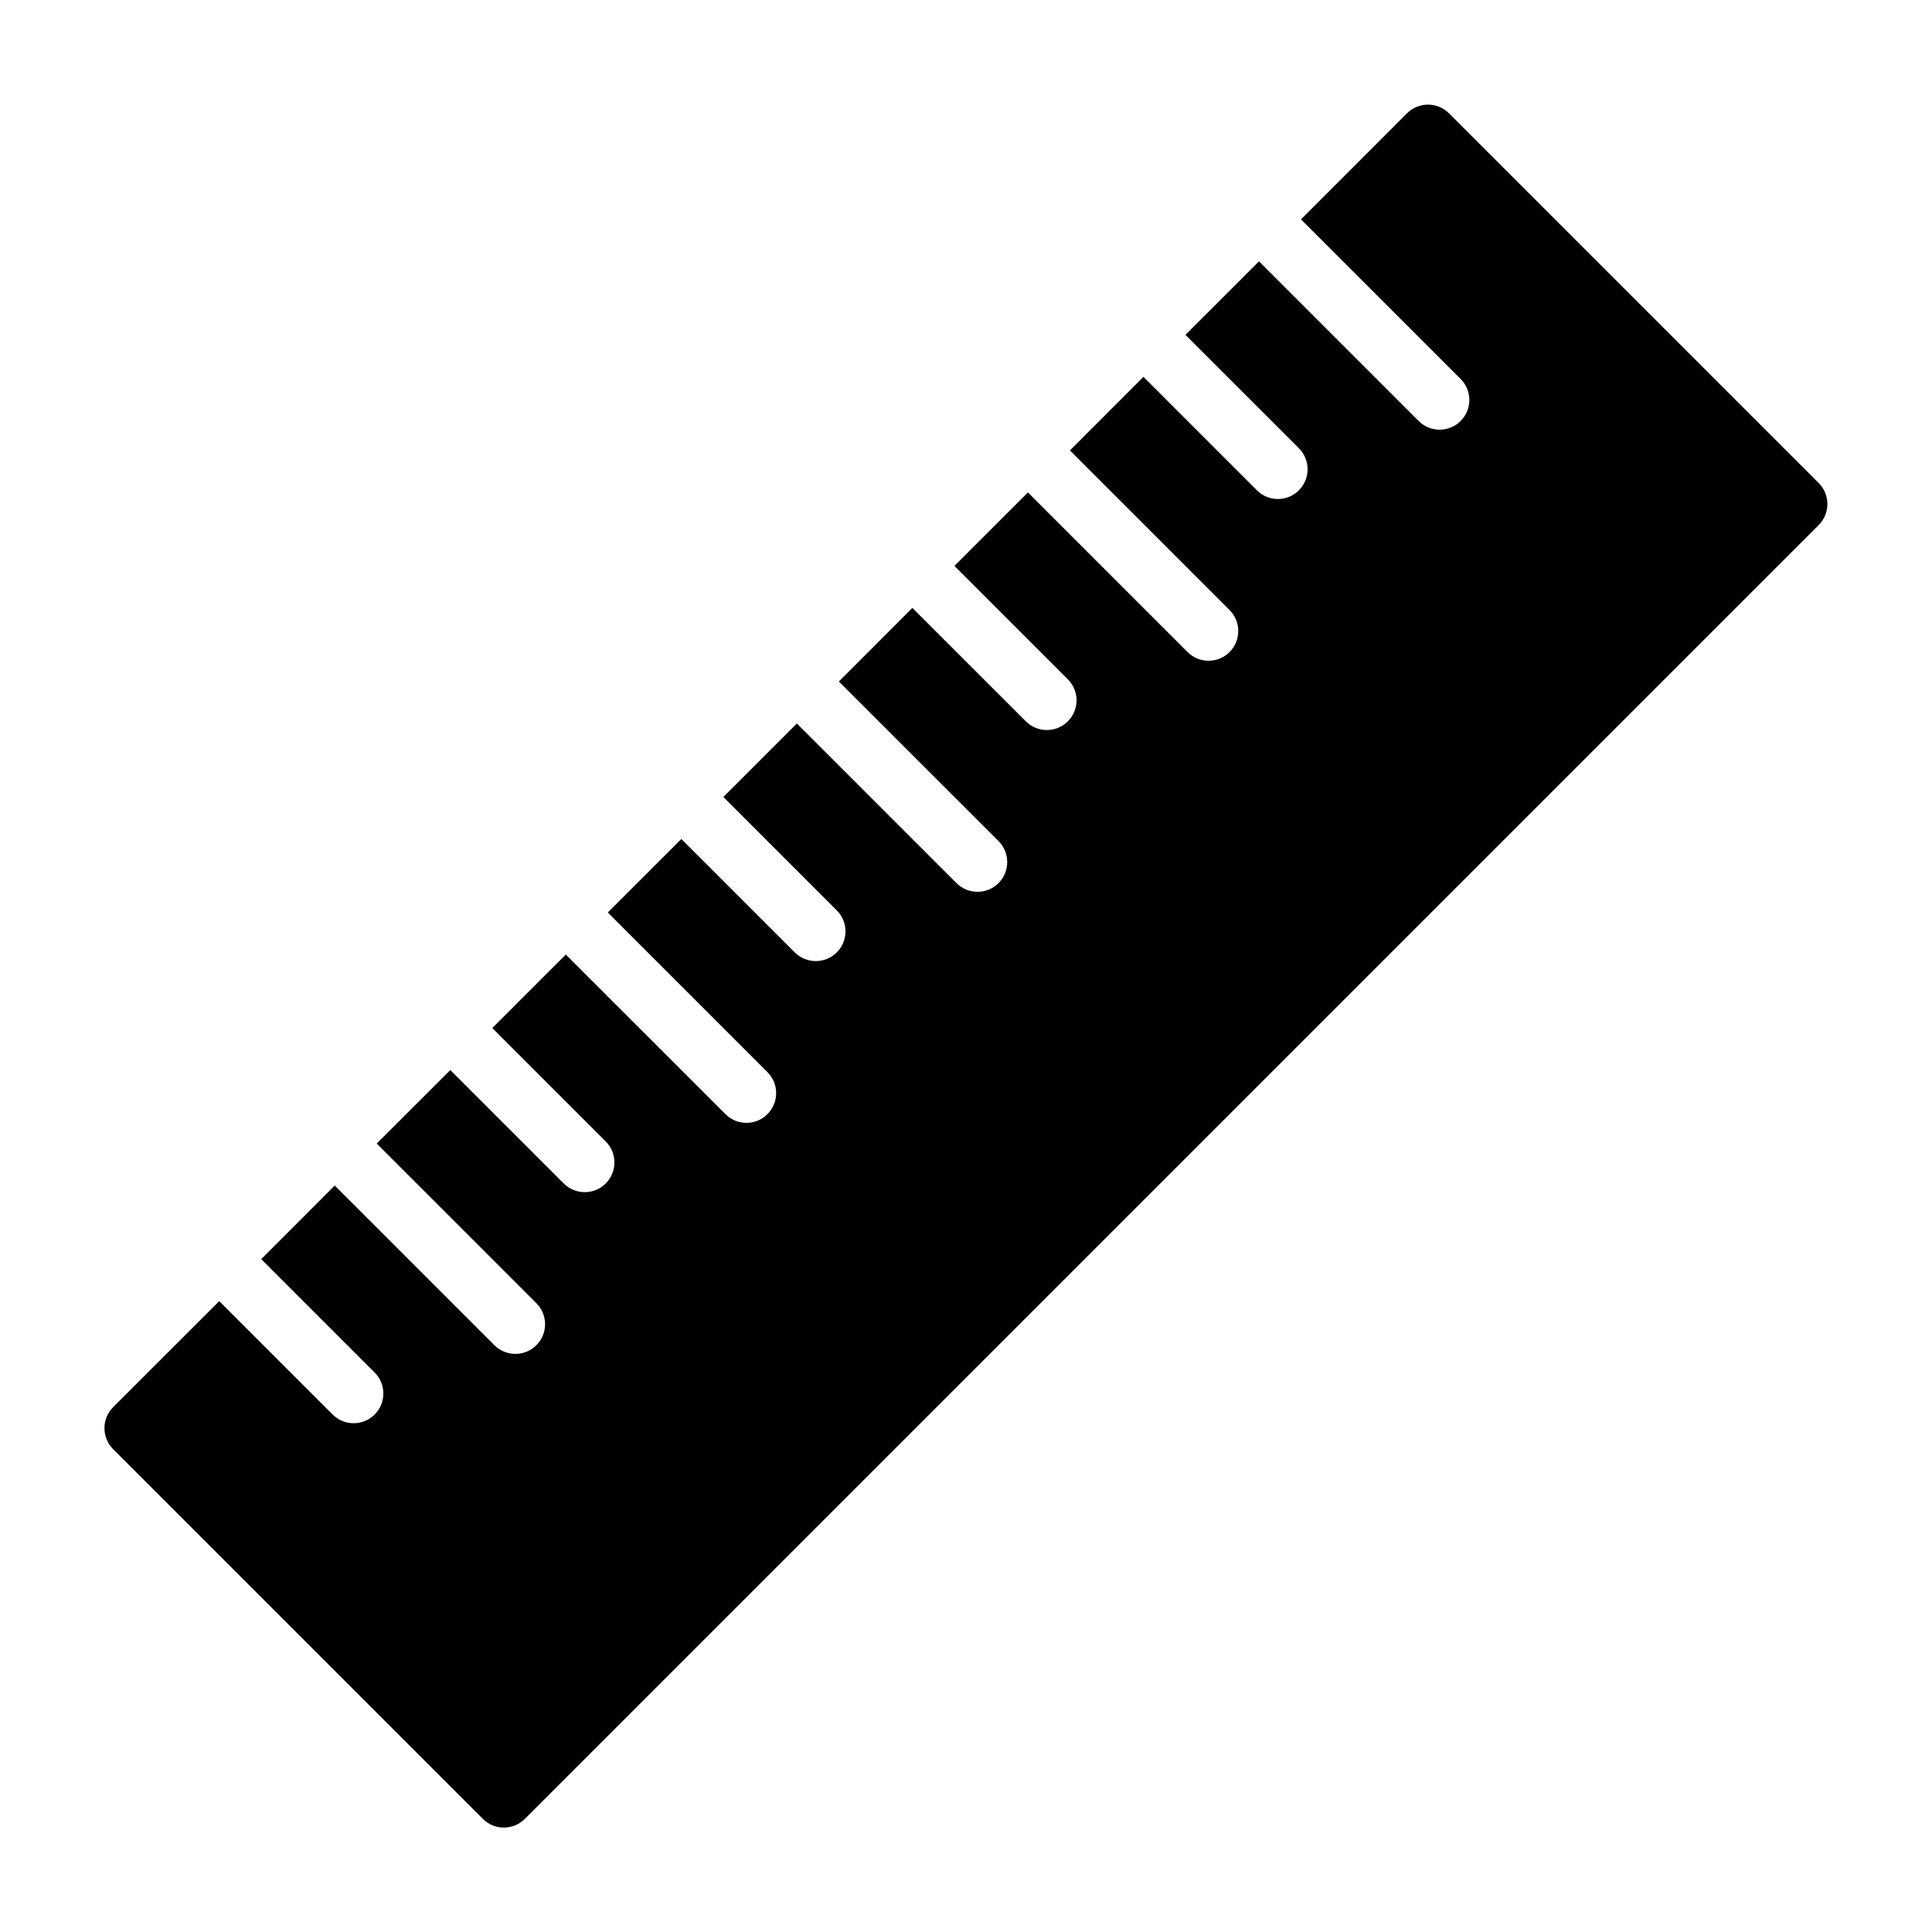 <?xml version="1.0" encoding="UTF-8"?>
<!-- Uploaded to: ICON Repo, www.svgrepo.com, Generator: ICON Repo Mixer Tools -->
<svg fill="#000000" width="800px" height="800px" version="1.1" viewBox="144 144 512 512" xmlns="http://www.w3.org/2000/svg">
 <path d="m488.78 202.13 42.305 42.305c3.07 3.07 3.07 8.062 0 11.133-3.07 3.07-8.062 3.07-11.133 0l-42.305-42.305-19.492 19.477 30.07 30.055c3.07 3.07 3.07 8.062 0 11.133-3.086 3.086-8.062 3.086-11.148 0l-30.055-30.055-19.477 19.492 42.305 42.305c3.07 3.07 3.07 8.062 0 11.133-3.07 3.07-8.062 3.07-11.133 0l-42.305-42.305-19.477 19.477 30.055 30.055c3.07 3.07 3.07 8.062 0 11.133-3.07 3.07-8.062 3.07-11.133 0l-30.07-30.055-19.477 19.492 42.305 42.289c3.07 3.086 3.07 8.062 0 11.148-3.07 3.07-8.062 3.07-11.133 0l-42.305-42.305-19.477 19.477 30.055 30.055c3.07 3.07 3.07 8.062 0 11.133-3.07 3.07-8.062 3.07-11.133 0l-30.055-30.055-19.492 19.477 42.305 42.305c3.07 3.07 3.07 8.062 0 11.133-3.07 3.086-8.062 3.086-11.133 0l-42.305-42.289-19.477 19.477 30.055 30.055c3.07 3.07 3.07 8.062 0 11.133-3.07 3.07-8.062 3.07-11.133 0l-30.055-30.055-19.492 19.477 42.305 42.305c3.07 3.07 3.07 8.062 0 11.133-3.07 3.07-8.062 3.07-11.133 0l-42.305-42.305-19.477 19.492 30.055 30.055c3.07 3.07 3.07 8.062 0 11.133-3.07 3.07-8.062 3.07-11.133 0l-30.055-30.055-28.117 28.102c-3.07 3.07-3.07 8.062 0 11.133l97.977 97.977c3.07 3.07 8.062 3.07 11.133 0l342.88-342.88c3.07-3.07 3.07-8.062 0-11.133l-97.977-97.977c-3.07-3.07-8.062-3.07-11.133 0l-28.102 28.117z" fill-rule="evenodd"/>
</svg>